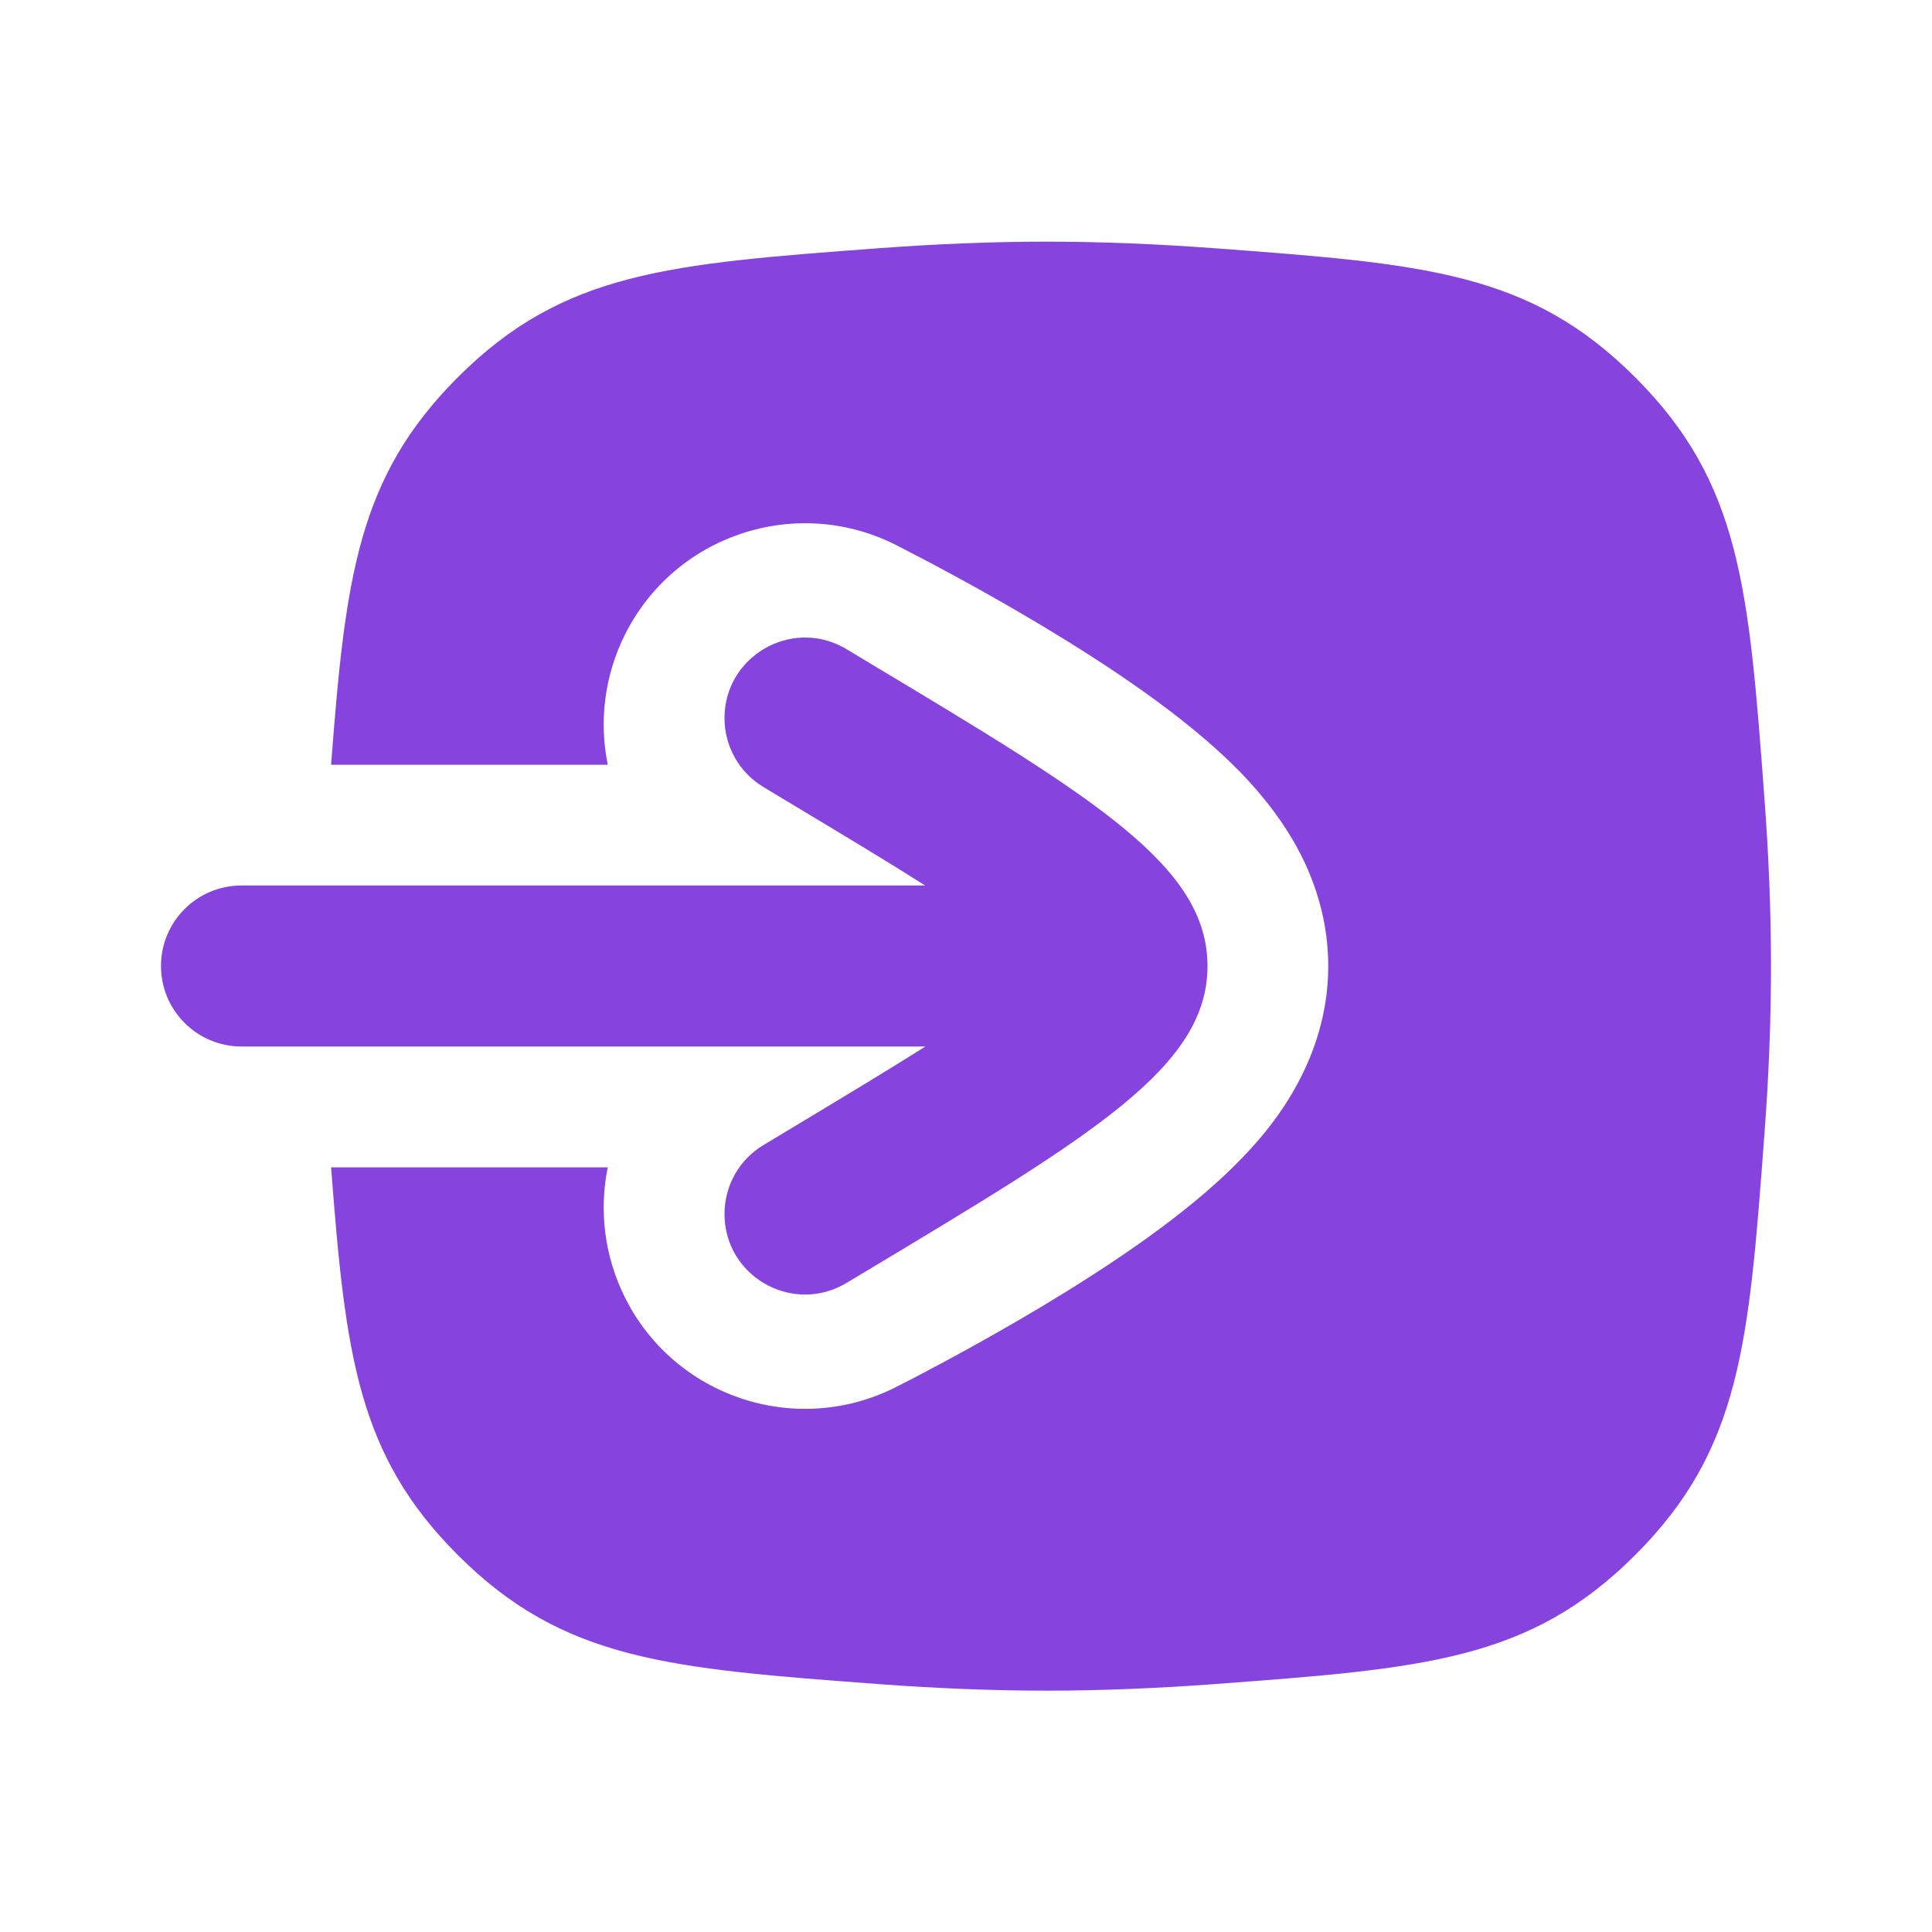<?xml version="1.0" encoding="UTF-8"?> <svg xmlns="http://www.w3.org/2000/svg" width="24" height="24" viewBox="0 0 24 24" fill="none"><g clip-path="url(#clip0_276_11451)"><path fill-rule="evenodd" clip-rule="evenodd" d="M4.113 9.5H7.55C7.442 8.971 7.504 8.403 7.764 7.882C8.381 6.648 9.883 6.147 11.118 6.764L11.119 6.765L11.121 6.766L11.125 6.768L11.138 6.774L11.182 6.797C11.22 6.816 11.272 6.843 11.337 6.877C11.468 6.944 11.651 7.041 11.868 7.159C12.466 7.484 13.402 8.018 14.216 8.598C14.614 8.882 15.07 9.238 15.452 9.639C15.643 9.841 15.873 10.113 16.067 10.447C16.252 10.767 16.5 11.307 16.5 12.001C16.5 13.18 15.784 13.997 15.541 14.266C15.186 14.657 14.765 14.999 14.399 15.27C13.652 15.823 12.776 16.338 12.155 16.684C11.861 16.848 11.607 16.983 11.425 17.079C11.333 17.127 11.26 17.165 11.207 17.191L11.145 17.223L11.127 17.232L11.121 17.235L11.119 17.236L11.118 17.237C9.883 17.854 8.381 17.354 7.764 16.119C7.504 15.598 7.442 15.03 7.55 14.501H4.113C4.291 16.84 4.446 18.076 5.686 19.316C6.999 20.629 8.307 20.726 10.923 20.921C11.601 20.971 12.301 21.002 13.001 21.002C13.7 21.002 14.399 20.971 15.078 20.921C17.694 20.726 19.002 20.629 20.314 19.316C21.627 18.003 21.725 16.695 21.919 14.079C21.97 13.401 22 12.701 22 12.002C22 11.302 21.97 10.603 21.919 9.925C21.725 7.309 21.627 6.001 20.314 4.688C19.002 3.375 17.694 3.278 15.078 3.083C14.399 3.033 13.7 3.002 13.001 3.002C12.301 3.002 11.601 3.033 10.923 3.083C8.307 3.278 6.999 3.375 5.686 4.688C4.447 5.928 4.291 7.163 4.113 9.5ZM9 15.08C9 15.844 9.818 16.32 10.479 15.958C10.491 15.951 10.503 15.945 10.514 15.938L10.788 15.774C13.596 14.089 15 13.246 15 12.001C15 10.755 13.596 9.912 10.788 8.228L10.514 8.063C10.503 8.056 10.491 8.05 10.479 8.043C9.818 7.681 9 8.158 9 8.921C9 9.272 9.184 9.598 9.486 9.778L9.759 9.943C10.458 10.362 11.028 10.705 11.493 11L3 11C2.448 11 2 11.447 2 12C2 12.552 2.448 13 3 13H11.496C11.03 13.294 10.459 13.638 9.759 14.059L9.486 14.223C9.184 14.403 9 14.729 9 15.08Z" fill="#8743DD"></path></g><defs><clipPath id="clip0_276_11451"><rect width="24" height="24" fill="white"></rect></clipPath></defs></svg> 